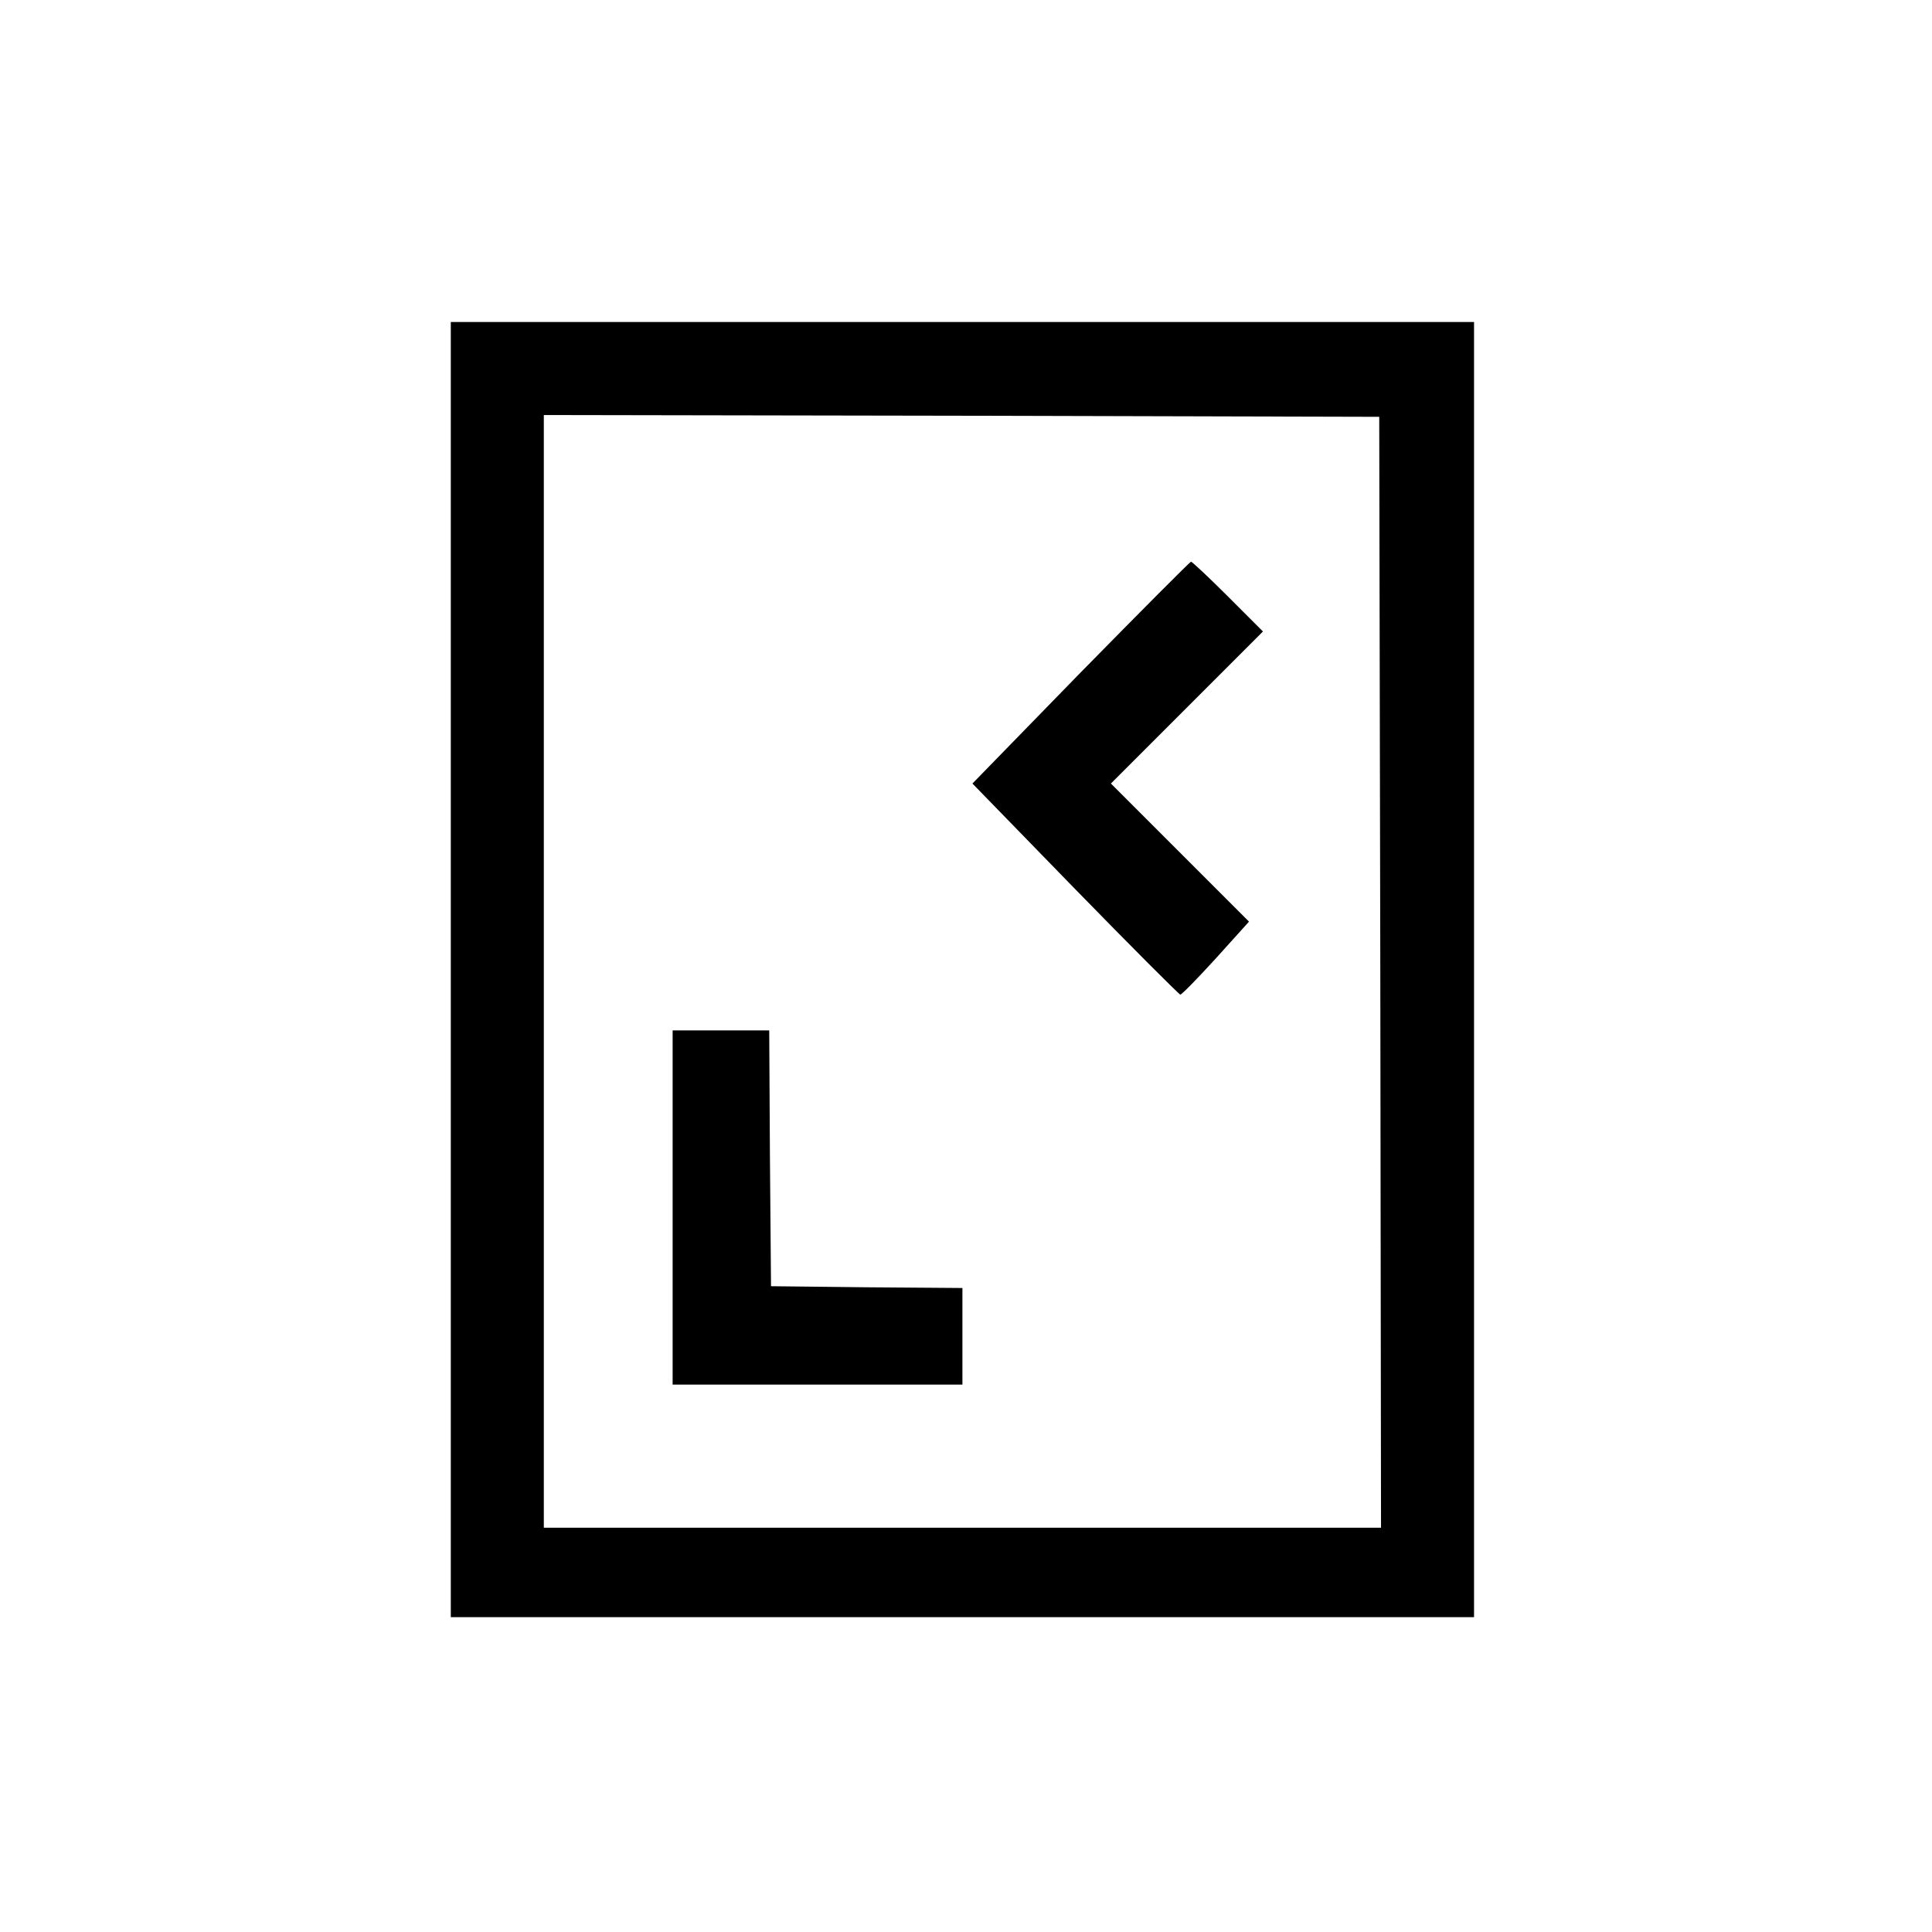 <?xml version="1.0" standalone="no"?>
<!DOCTYPE svg PUBLIC "-//W3C//DTD SVG 20010904//EN"
 "http://www.w3.org/TR/2001/REC-SVG-20010904/DTD/svg10.dtd">
<svg version="1.0" xmlns="http://www.w3.org/2000/svg"
 width="540pt" height="540pt" viewBox="0 0 540 540"
 preserveAspectRatio="xMidYMid meet">
<g transform="translate(0,540) scale(0.1,-0.1)"
fill="#000000" stroke="none">
<path d="M1260 2690 l0 -1810 1430 0 1430 0 0 1810 0 1810 -1430 0 -1430 0 0
-1810z m2598 -7 l2 -1553 -1170 0 -1170 0 0 1555 0 1555 1168 -2 1167 -3 3
-1552z"/>
<path d="M3020 3520 l-302 -310 287 -295 c158 -162 291 -295 294 -295 4 0 49
46 100 102 l92 102 -193 193 -193 193 213 213 212 212 -98 98 c-53 53 -100 97
-103 97 -3 0 -142 -140 -309 -310z"/>
<path d="M1880 2025 l0 -495 405 0 405 0 0 135 0 135 -267 2 -268 3 -3 358 -2
357 -135 0 -135 0 0 -495z"/>
</g>
</svg>
